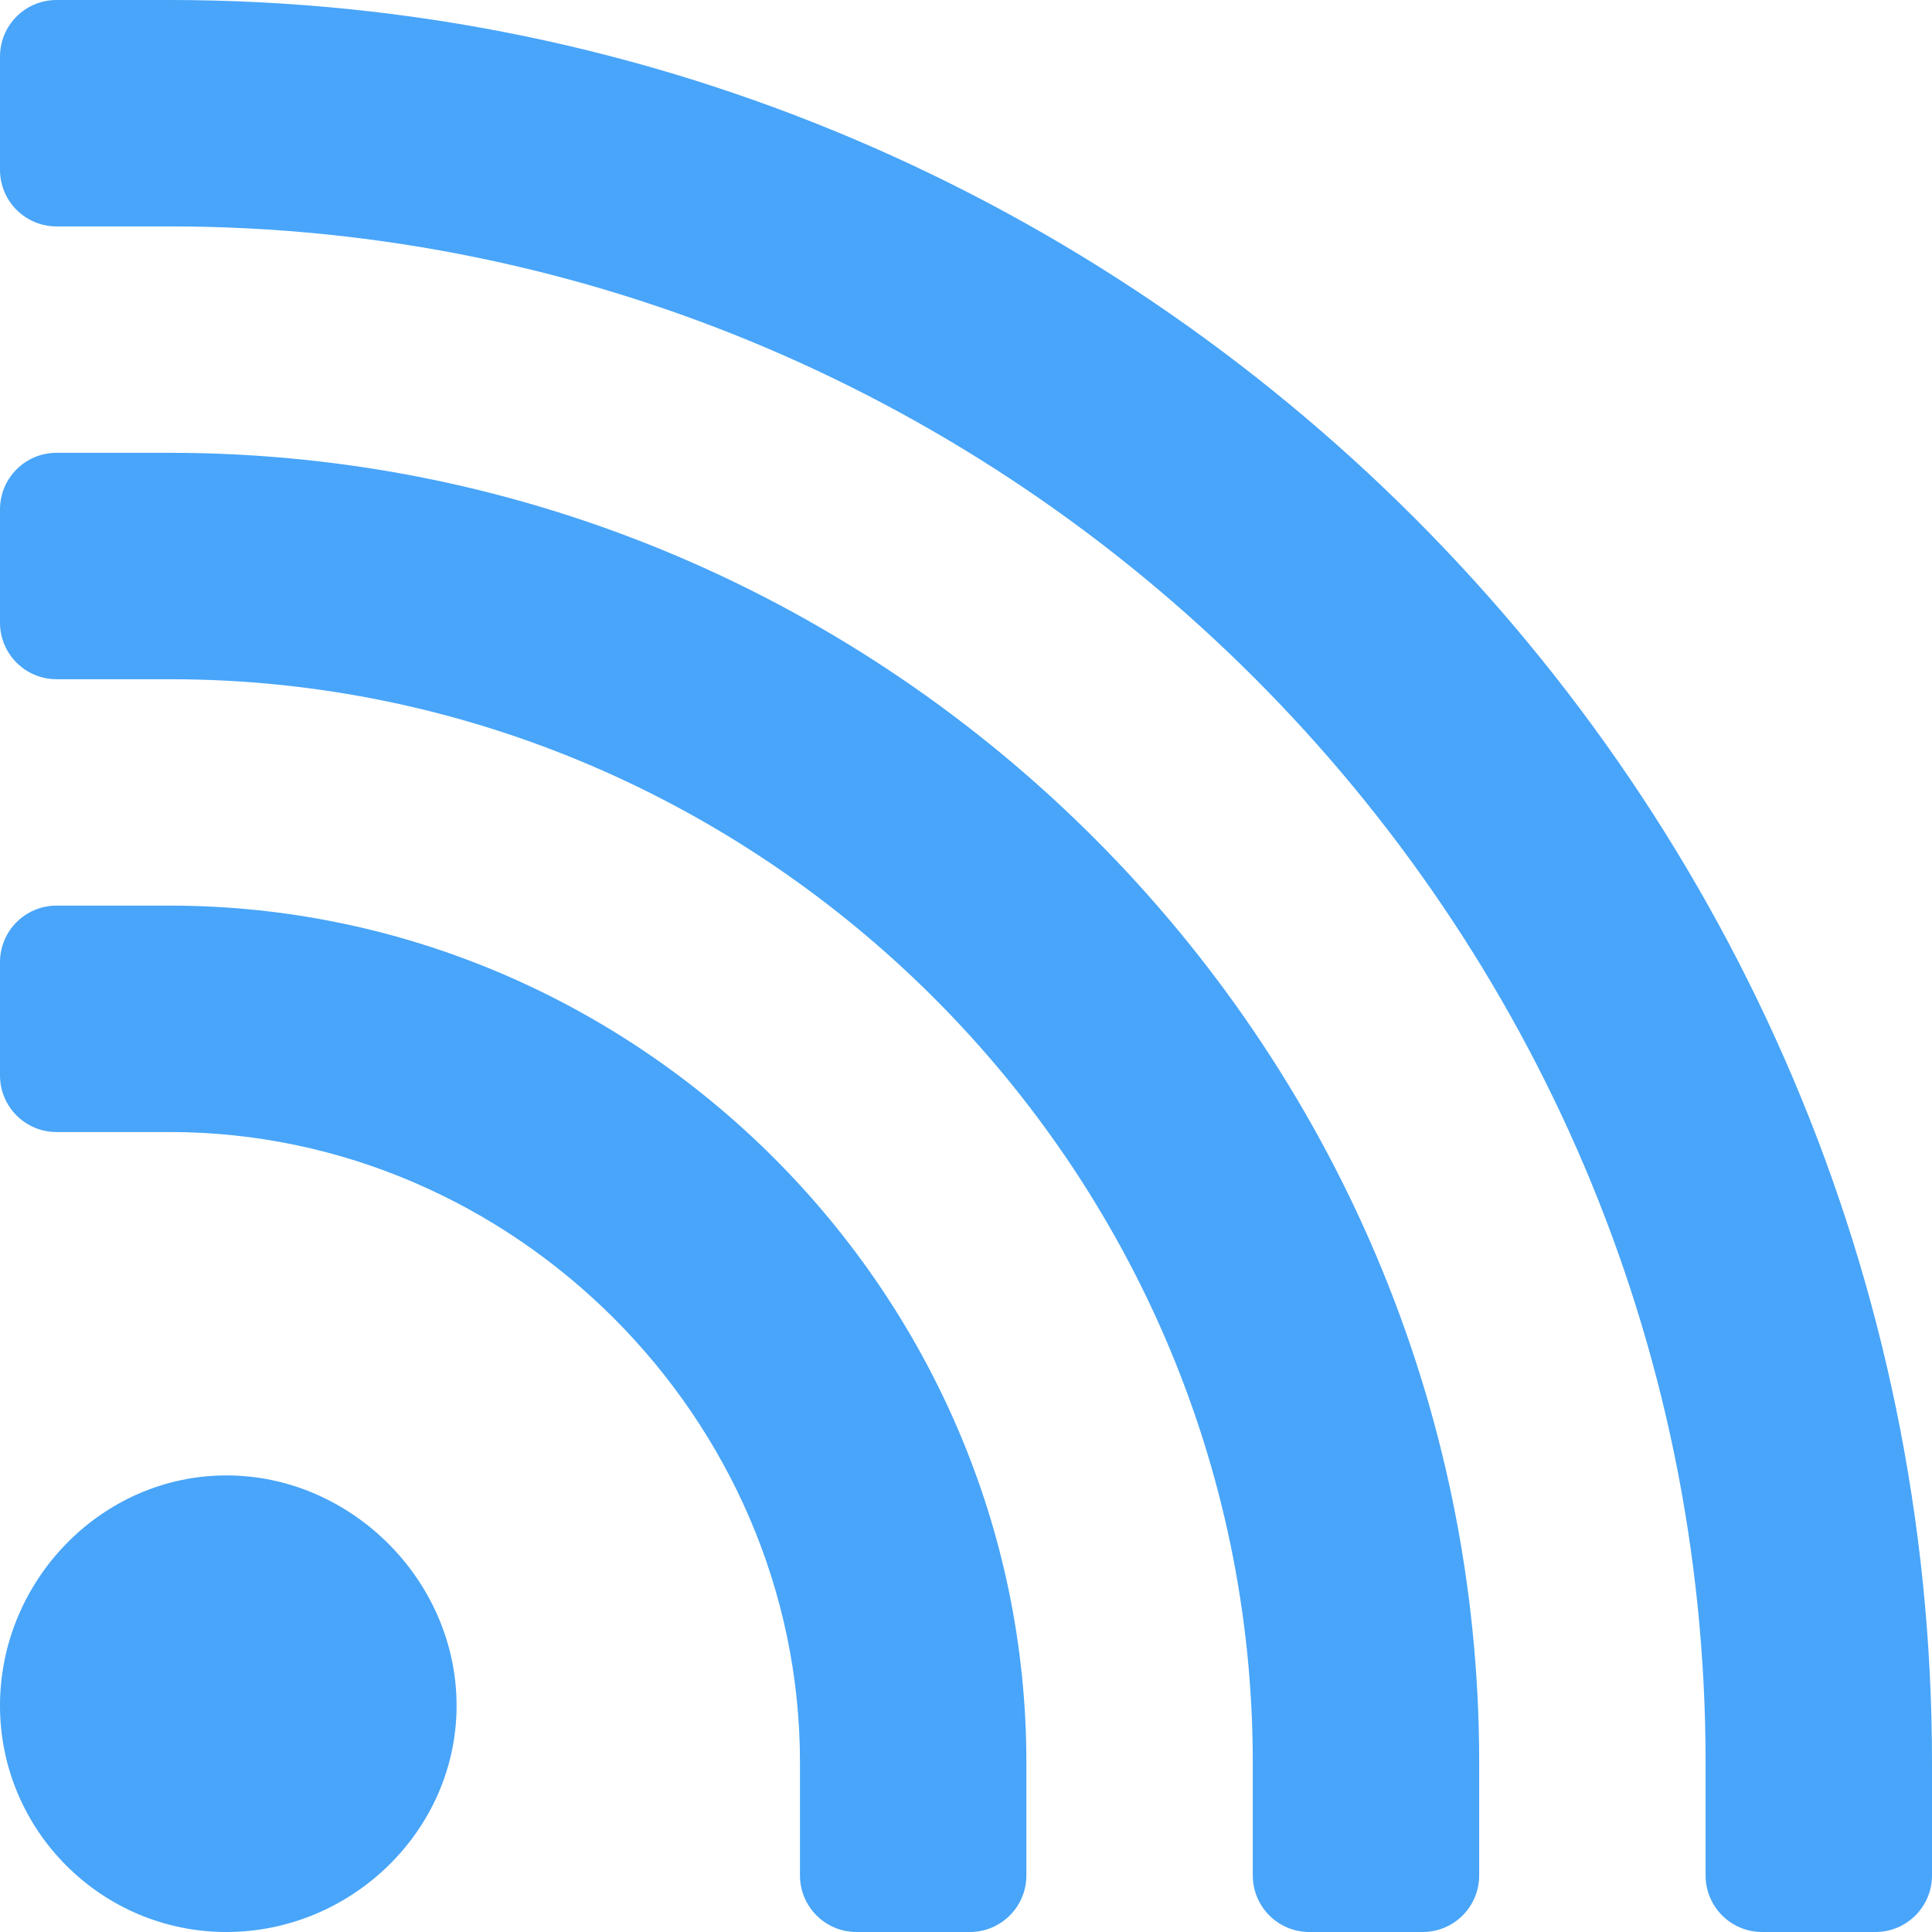 <?xml version="1.0" encoding="utf-8"?>
<!-- Generator: Adobe Illustrator 22.1.0, SVG Export Plug-In . SVG Version: 6.00 Build 0)  -->
<svg version="1.1" id="Слой_1" xmlns="http://www.w3.org/2000/svg" xmlns:xlink="http://www.w3.org/1999/xlink" x="0px" y="0px"
	 viewBox="0 0 512 512" style="enable-background:new 0 0 512 512;" xml:space="preserve">
<style type="text/css">
	.st0{fill:#48A5F9;}
</style>
<path class="st0" d="M60,512c33.1,0,61-26.9,61-60s-27.9-61-61-61S0,418.9,0,452S26.9,512,60,512z"/>
<path class="st0" d="M15,300h30c91.1,0,167,75.9,167,167v30c0,8.3,6.7,15,15,15h30c8.3,0,15-6.7,15-15v-30
	c0-124.3-102.7-227-227-227H15c-8.3,0-15,6.7-15,15v30C0,293.3,6.7,300,15,300z"/>
<path class="st0" d="M15,180h30c157.4,0,287,129.6,287,287v30c0,8.3,6.7,15,15,15h30c8.3,0,15-6.7,15-15v-30
	c0-190.5-156.5-347-347-347H15c-8.3,0-15,6.7-15,15v30C0,173.3,6.7,180,15,180z"/>
<path class="st0" d="M45,0H15C6.7,0,0,6.7,0,15v30c0,8.3,6.7,15,15,15h30c223.7,0,407,183.3,407,407v30c0,8.3,6.7,15,15,15h30
	c8.3,0,15-6.7,15-15v-30C512,210.2,301.8,0,45,0z"/>
</svg>
